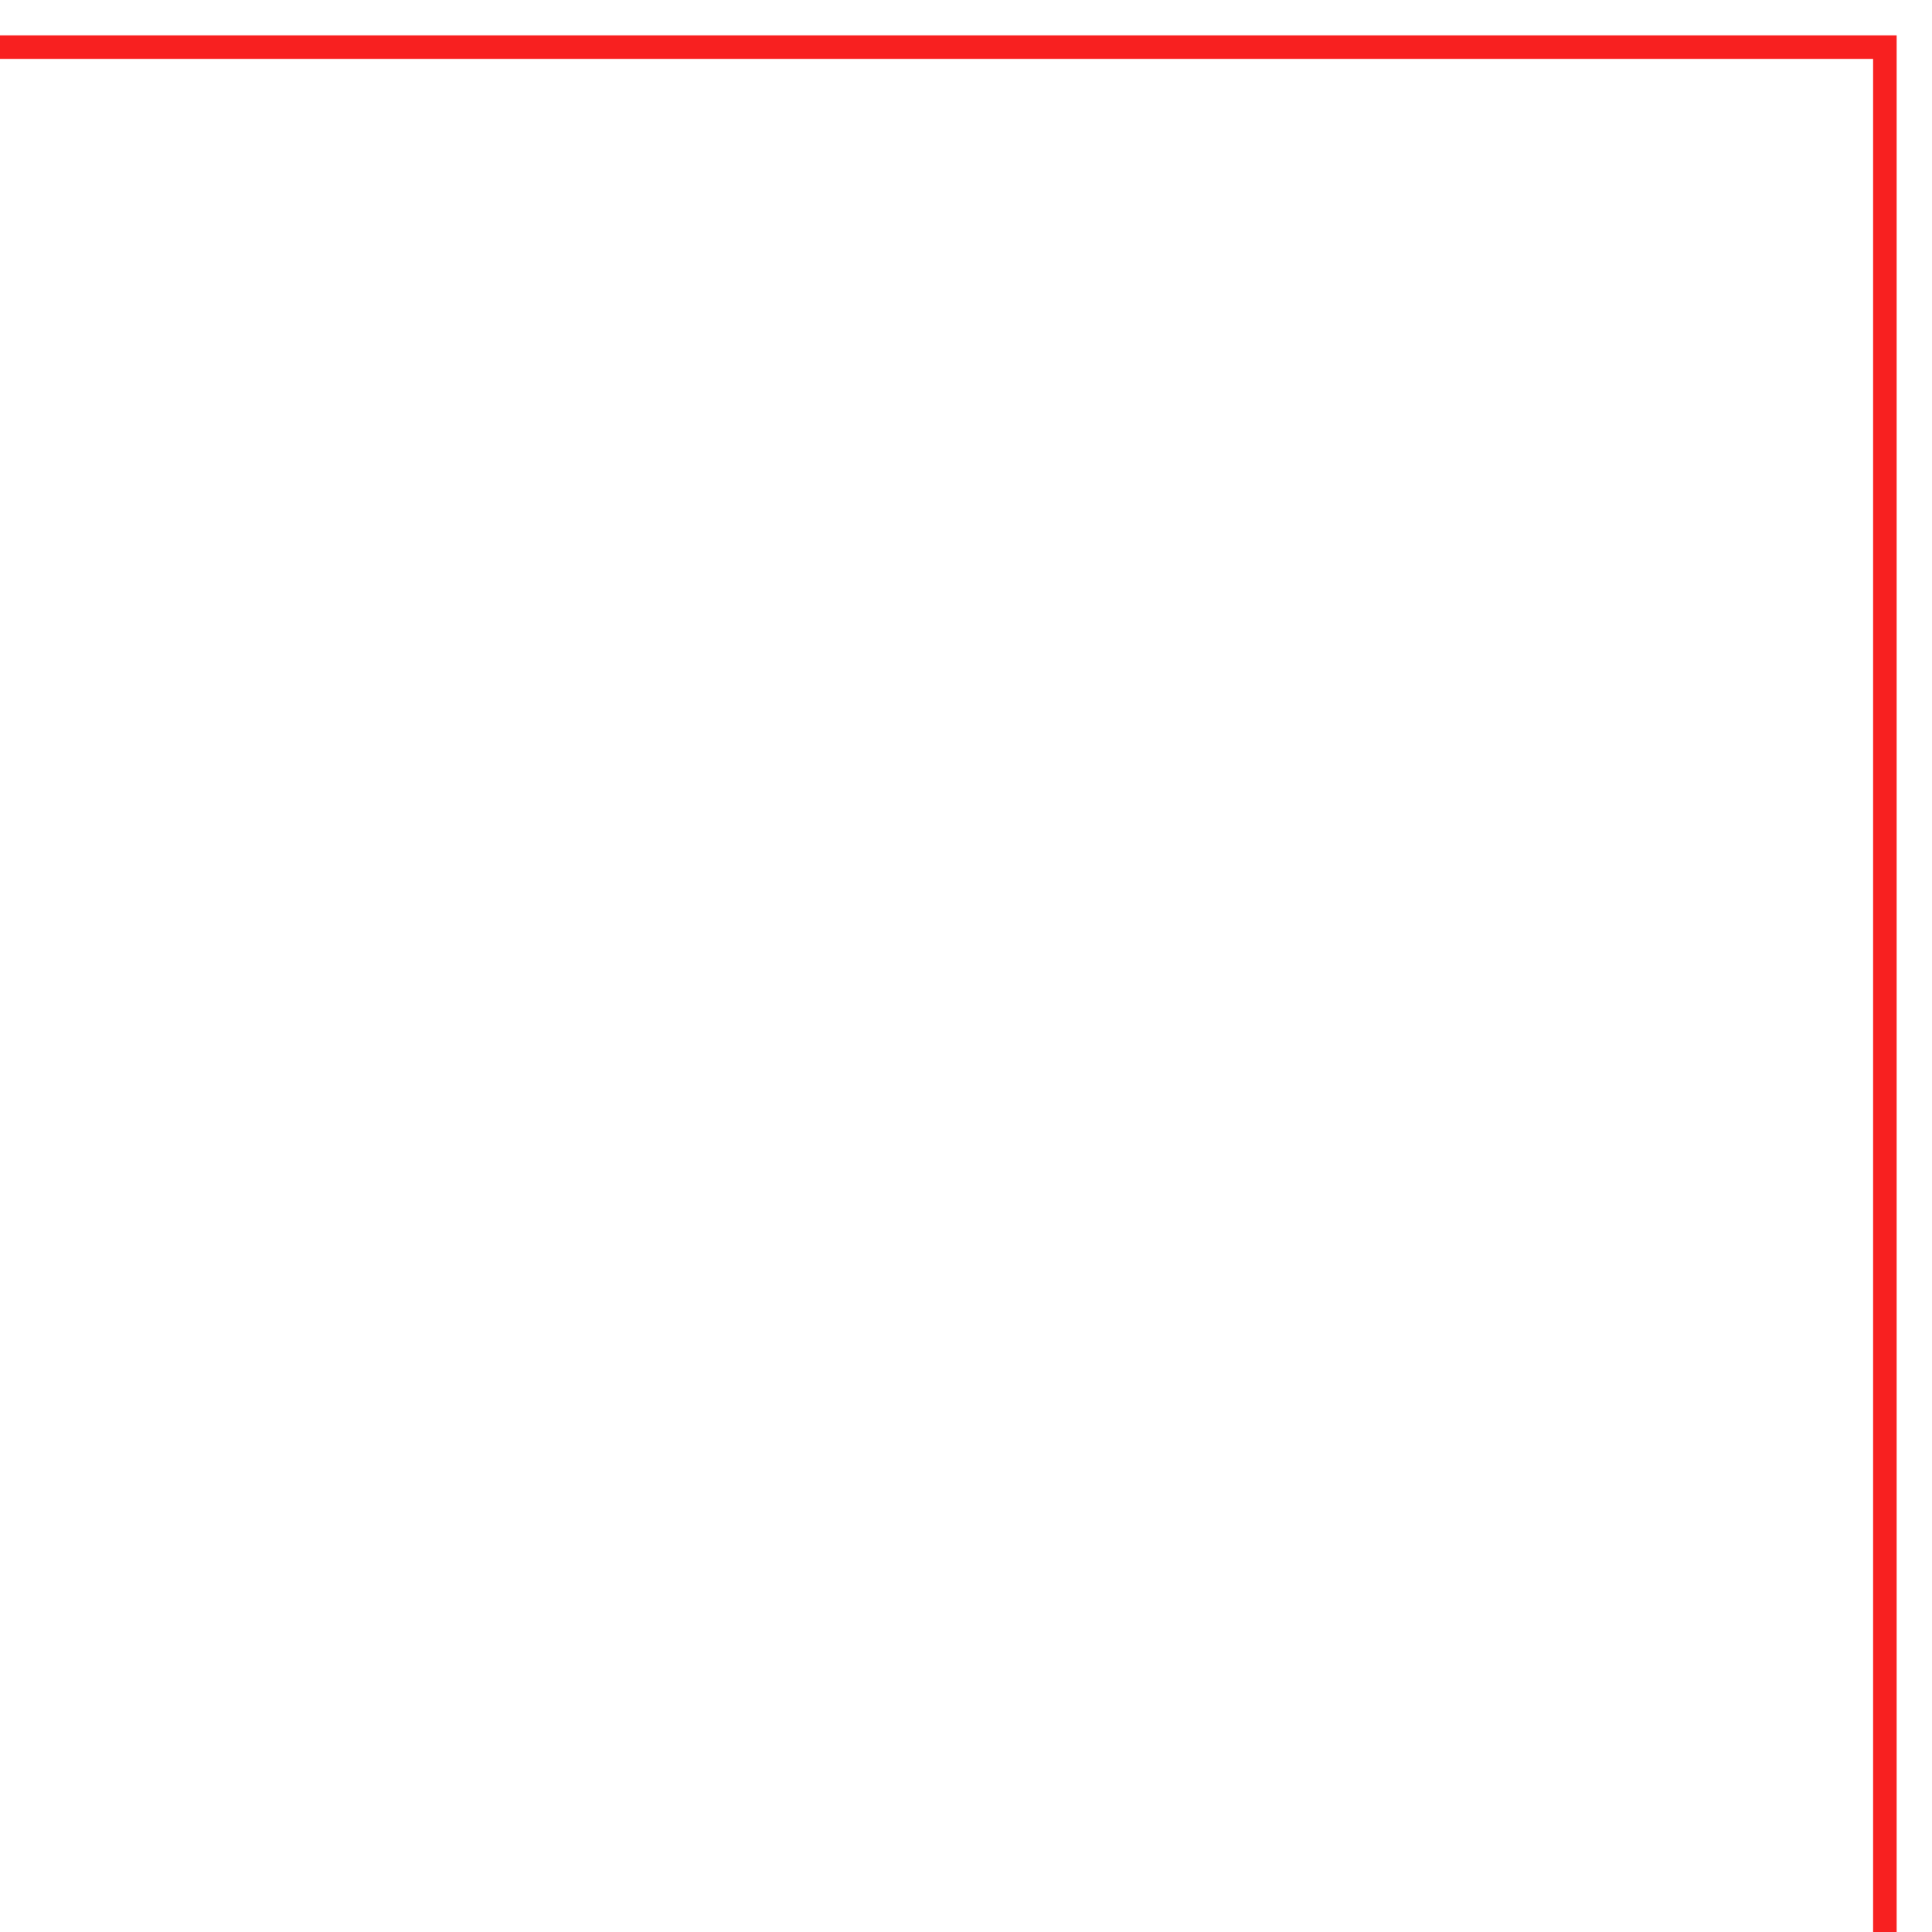 <?xml version="1.0" encoding="UTF-8"?> <svg xmlns="http://www.w3.org/2000/svg" width="328" height="328" viewBox="0 0 328 328" fill="none"> <path d="M-4.76837e-06 8L320 8L320 328" stroke="#F82020" stroke-width="4"></path> </svg> 